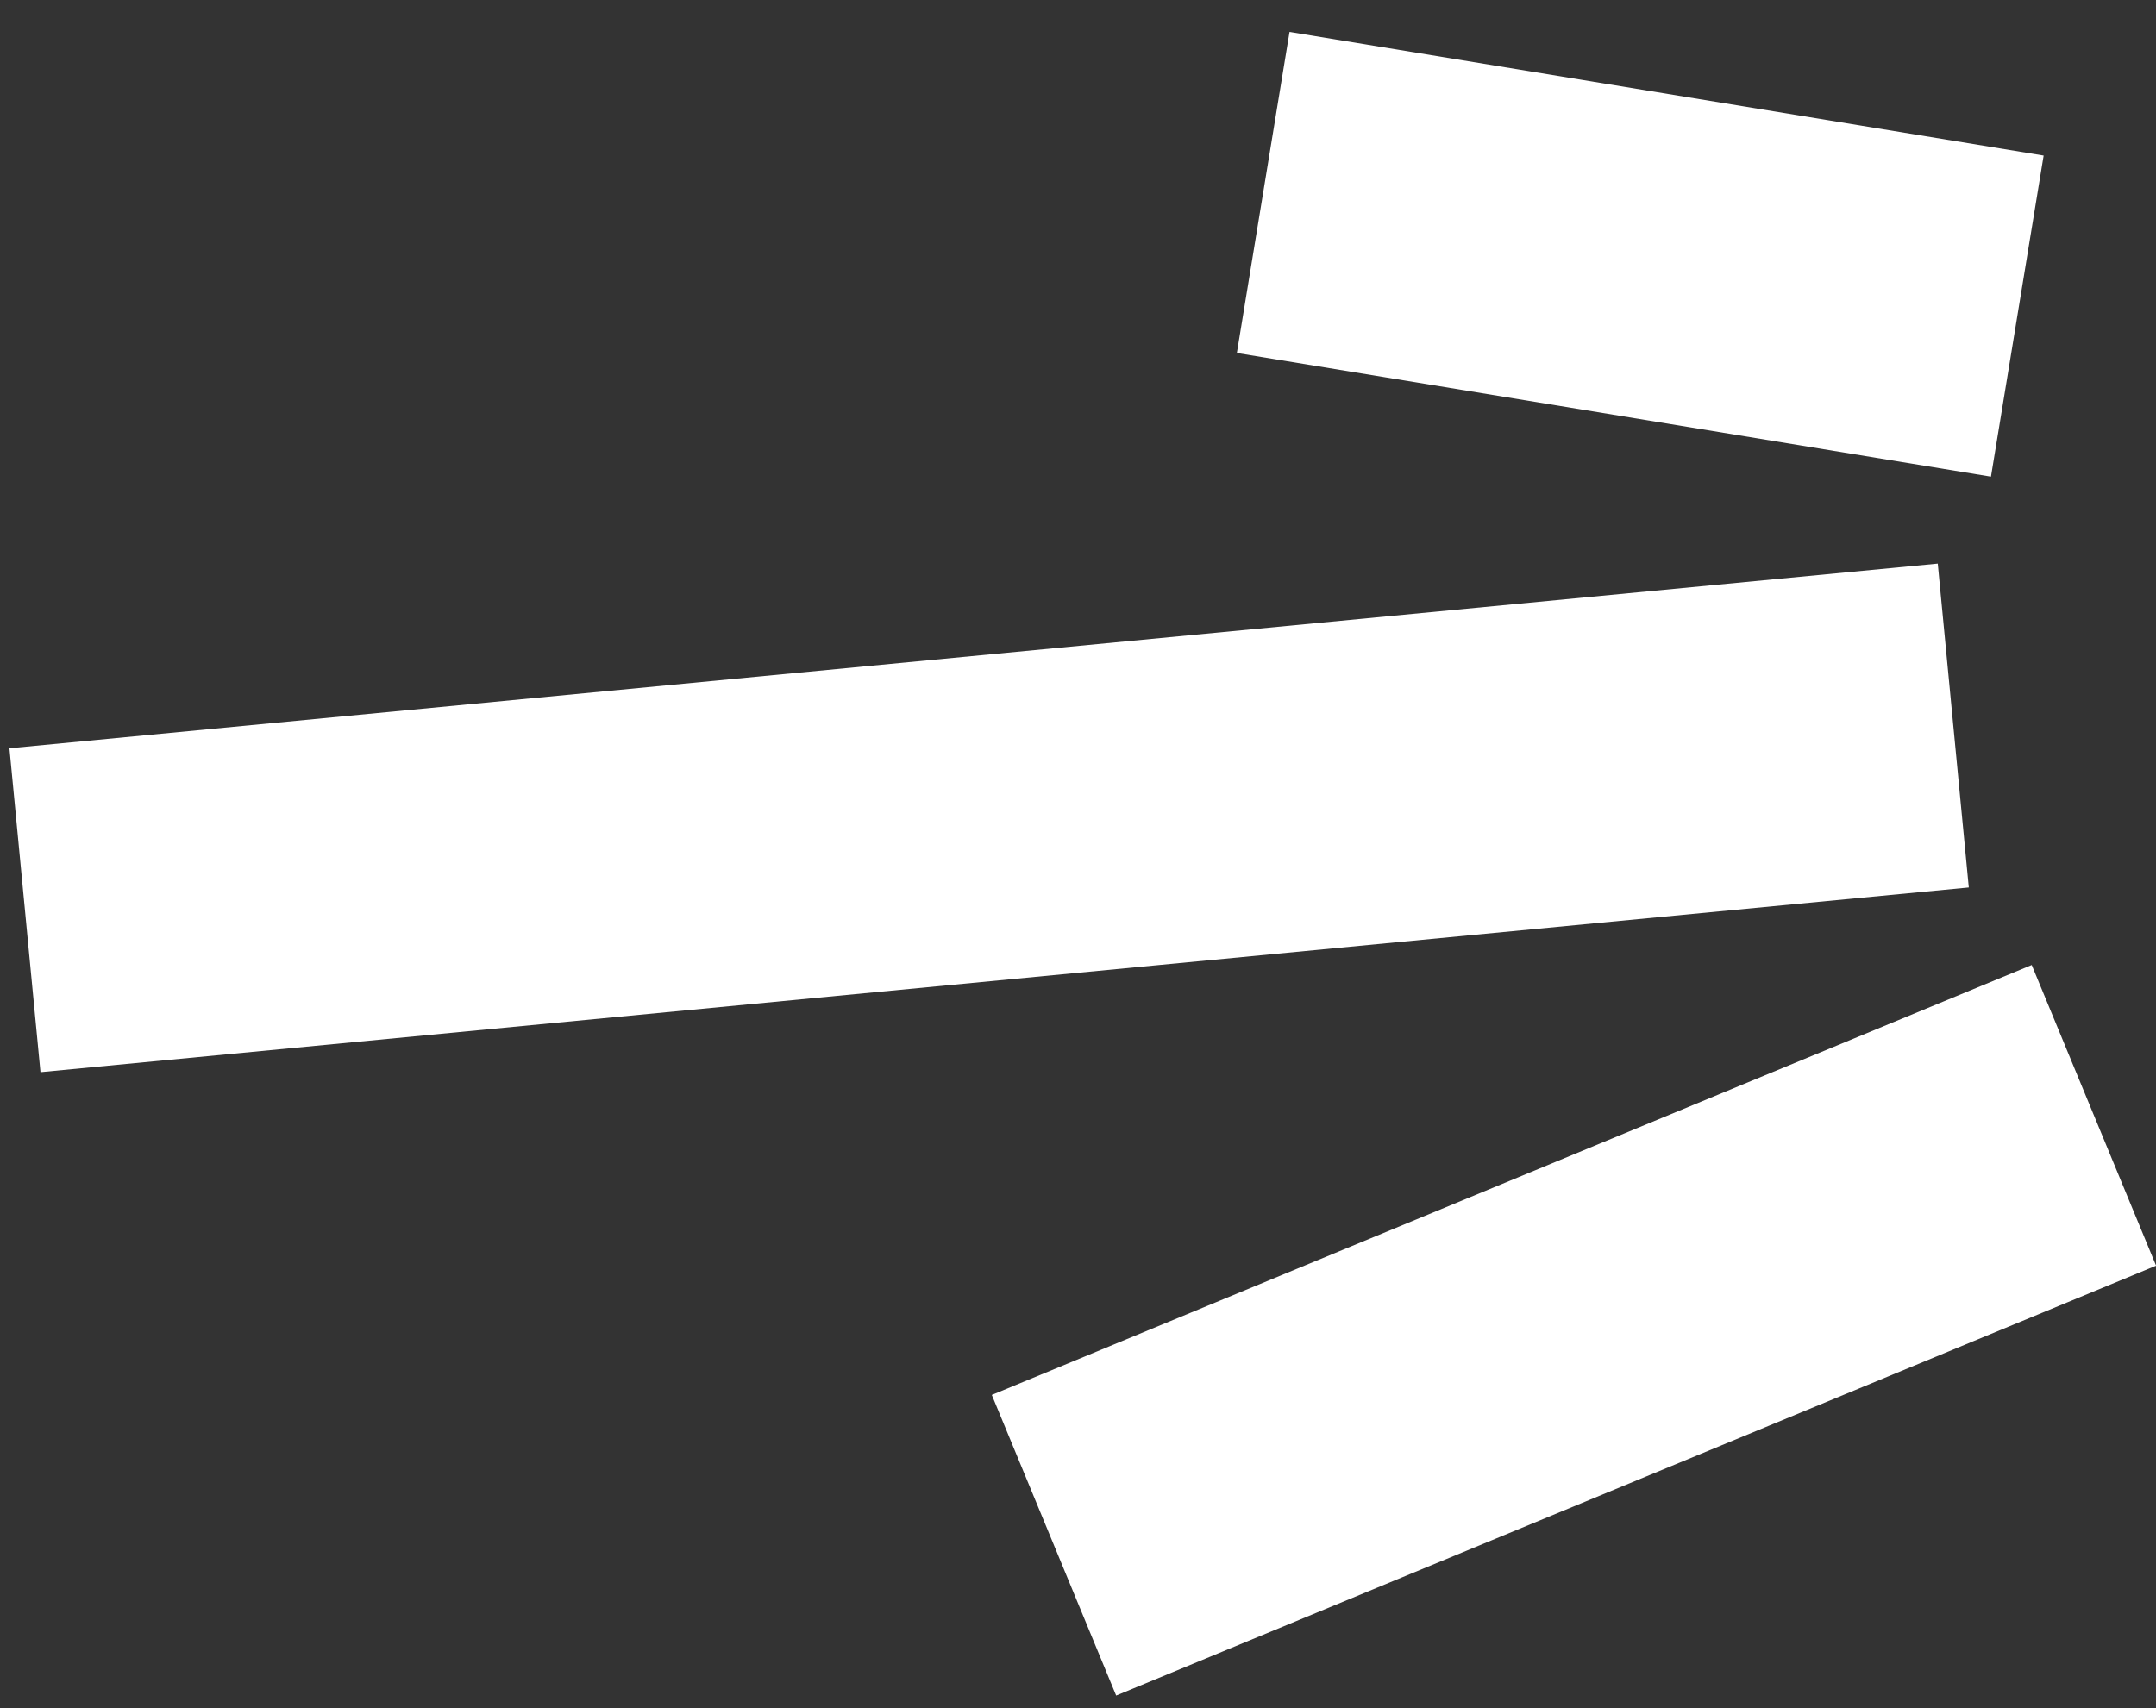 <?xml version="1.0" encoding="UTF-8"?> <svg xmlns="http://www.w3.org/2000/svg" width="53" height="42" viewBox="0 0 53 42" fill="none"><rect x="0" y="0" width="53" height="42" fill="#333333" stroke="none"/> <path fill-rule="evenodd" clip-rule="evenodd" d="M31.7 0.785L50.238 3.825L48.943 11.72L30.405 8.679L31.7 0.785ZM47.635 13.858L48.398 21.821L0.995 26.363L0.232 18.399L47.635 13.858ZM24.381 34.299L49.945 23.728L53.002 31.121L27.438 41.691L24.381 34.299Z" fill="white"></path> </svg> 